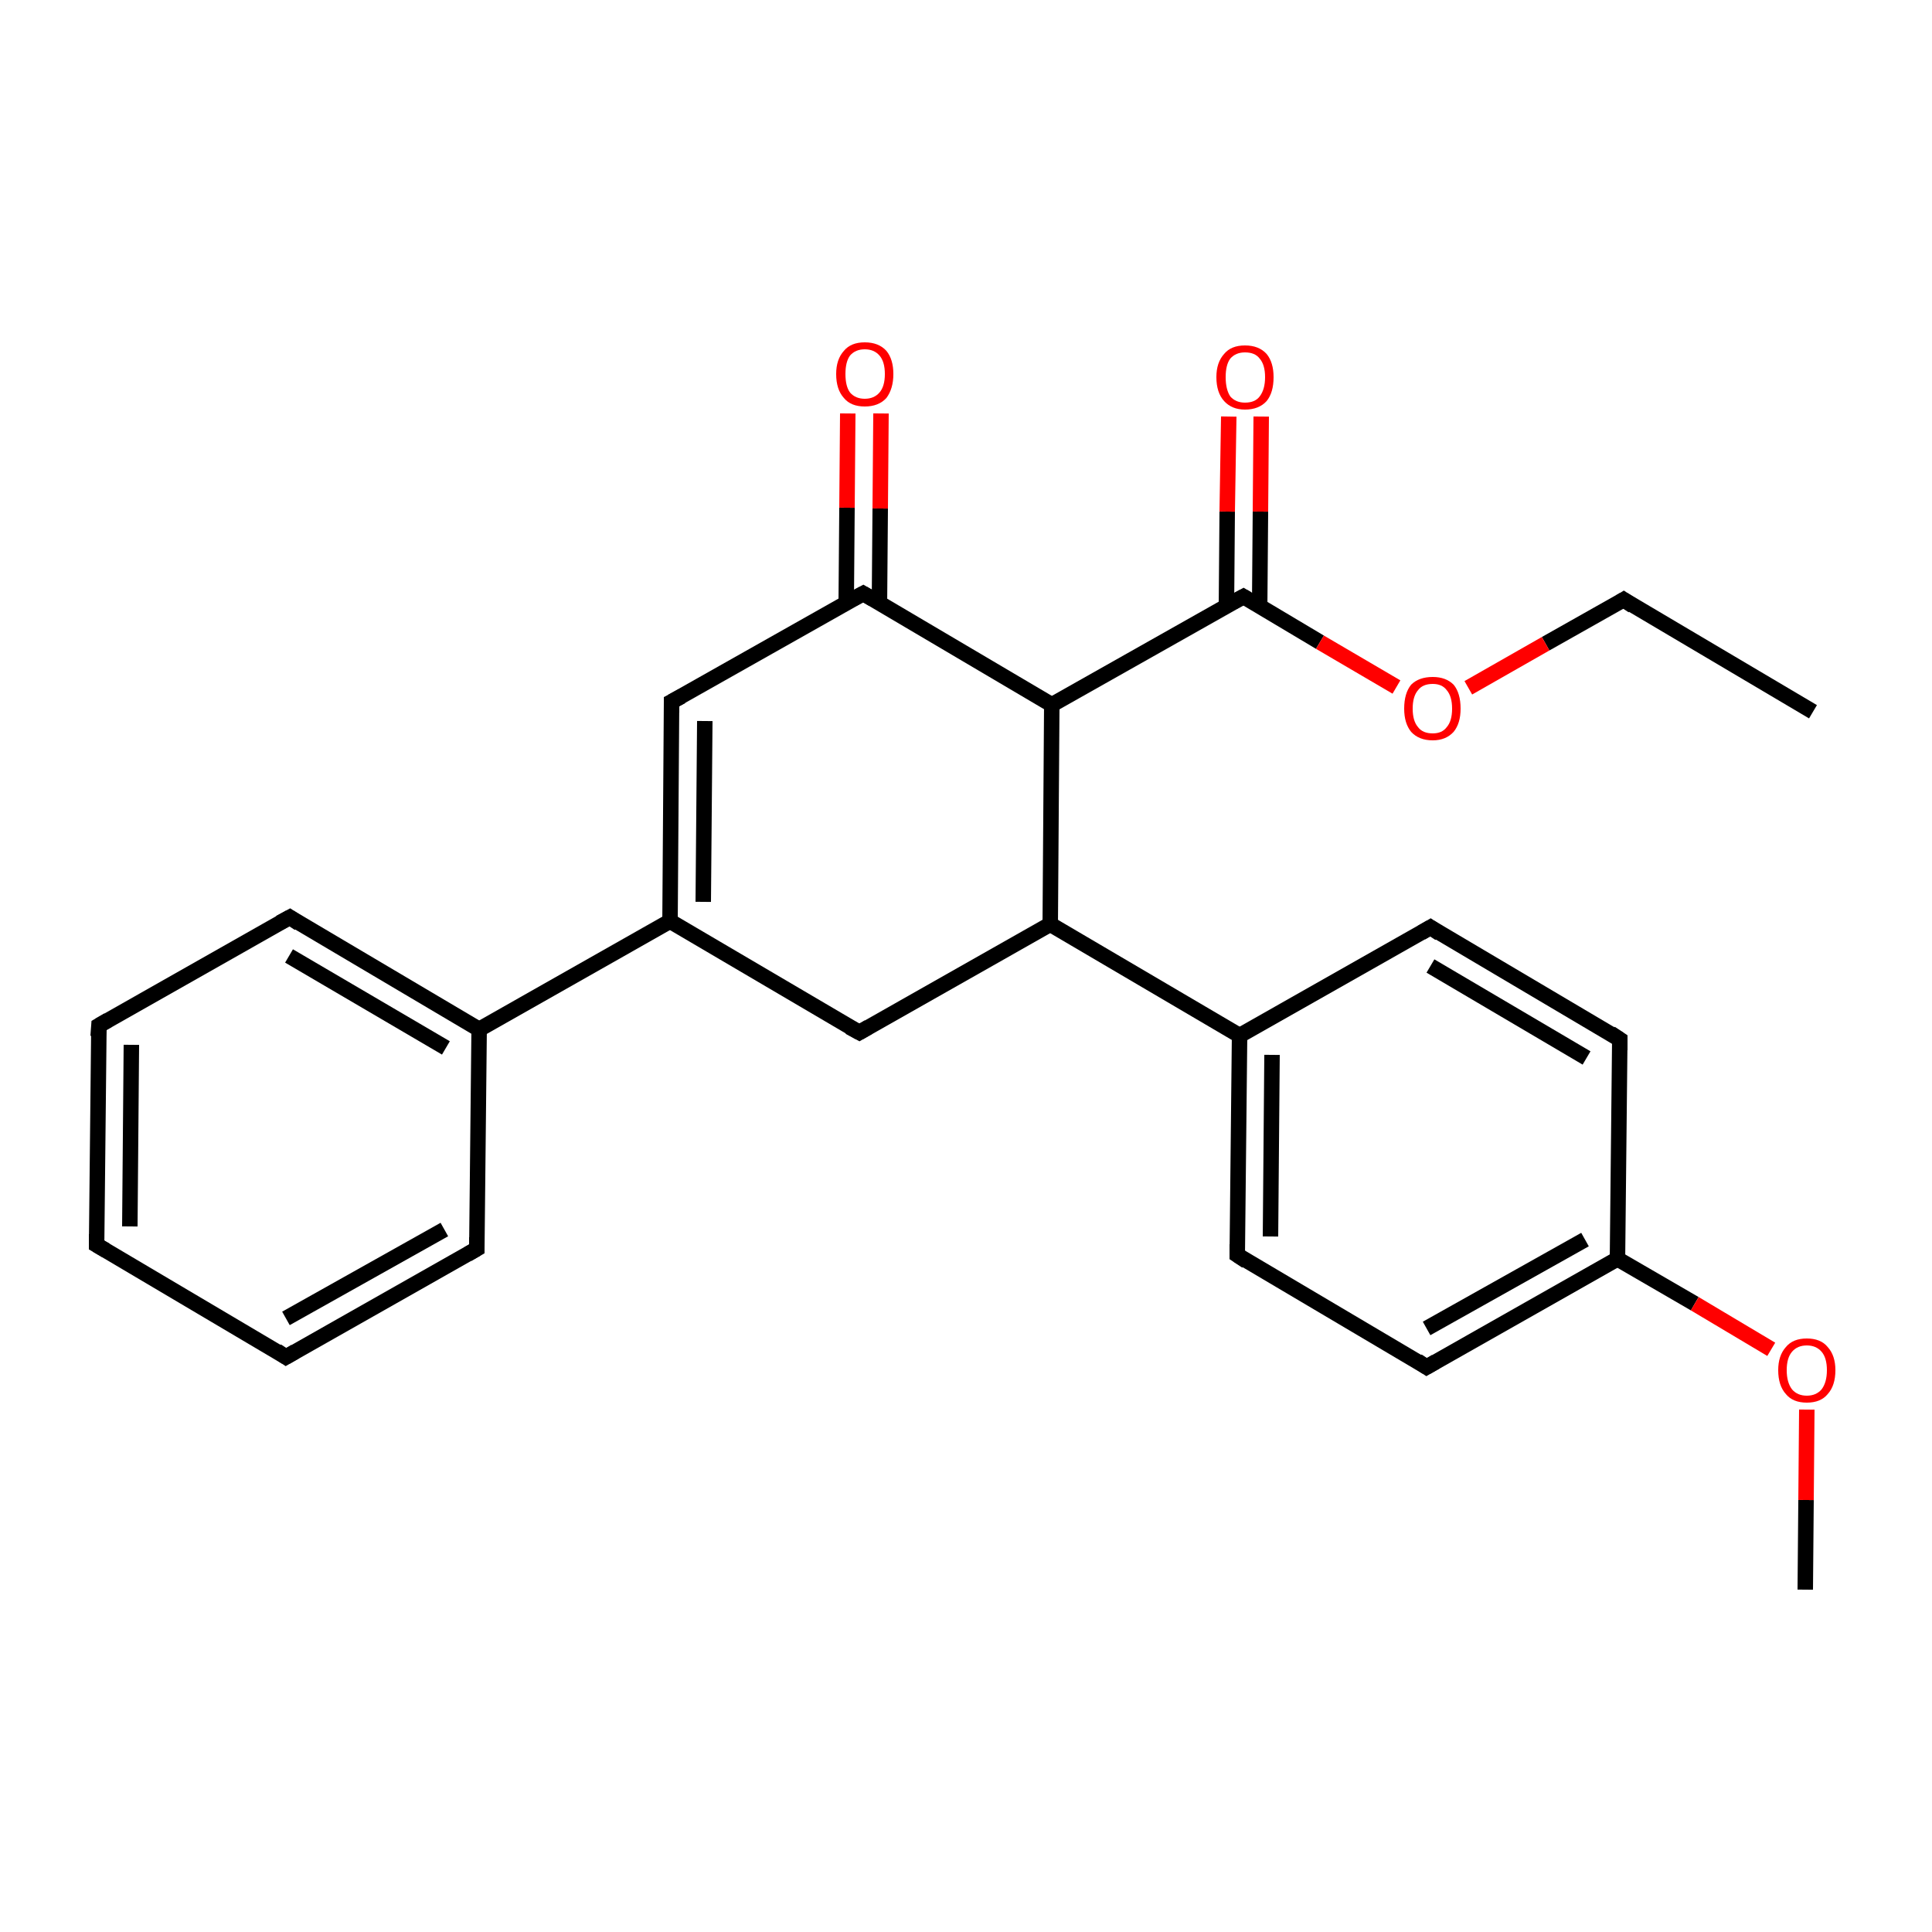 <?xml version='1.0' encoding='iso-8859-1'?>
<svg version='1.1' baseProfile='full'
              xmlns='http://www.w3.org/2000/svg'
                      xmlns:rdkit='http://www.rdkit.org/xml'
                      xmlns:xlink='http://www.w3.org/1999/xlink'
                  xml:space='preserve'
width='250px' height='250px' viewBox='0 0 250 250'>
<!-- END OF HEADER -->
<rect style='opacity:1.0;fill:#FFFFFF;stroke:none' width='250.0' height='250.0' x='0.0' y='0.0'> </rect>
<path class='bond-0 atom-0 atom-2' d='M 234.6,92.1 L 210.1,77.6' style='fill:none;fill-rule:evenodd;stroke:#000000;stroke-width:2.0px;stroke-linecap:butt;stroke-linejoin:miter;stroke-opacity:1' />
<path class='bond-1 atom-1 atom-24' d='M 233.6,205.7 L 233.7,194.1' style='fill:none;fill-rule:evenodd;stroke:#000000;stroke-width:2.0px;stroke-linecap:butt;stroke-linejoin:miter;stroke-opacity:1' />
<path class='bond-1 atom-1 atom-24' d='M 233.7,194.1 L 233.8,182.4' style='fill:none;fill-rule:evenodd;stroke:#FF0000;stroke-width:2.0px;stroke-linecap:butt;stroke-linejoin:miter;stroke-opacity:1' />
<path class='bond-2 atom-2 atom-25' d='M 210.1,77.6 L 200.0,83.3' style='fill:none;fill-rule:evenodd;stroke:#000000;stroke-width:2.0px;stroke-linecap:butt;stroke-linejoin:miter;stroke-opacity:1' />
<path class='bond-2 atom-2 atom-25' d='M 200.0,83.3 L 190.0,89.0' style='fill:none;fill-rule:evenodd;stroke:#FF0000;stroke-width:2.0px;stroke-linecap:butt;stroke-linejoin:miter;stroke-opacity:1' />
<path class='bond-3 atom-3 atom-4' d='M 12.5,161.1 L 12.8,132.7' style='fill:none;fill-rule:evenodd;stroke:#000000;stroke-width:2.0px;stroke-linecap:butt;stroke-linejoin:miter;stroke-opacity:1' />
<path class='bond-3 atom-3 atom-4' d='M 16.8,158.7 L 17.0,135.2' style='fill:none;fill-rule:evenodd;stroke:#000000;stroke-width:2.0px;stroke-linecap:butt;stroke-linejoin:miter;stroke-opacity:1' />
<path class='bond-4 atom-3 atom-5' d='M 12.5,161.1 L 37.0,175.6' style='fill:none;fill-rule:evenodd;stroke:#000000;stroke-width:2.0px;stroke-linecap:butt;stroke-linejoin:miter;stroke-opacity:1' />
<path class='bond-5 atom-4 atom-6' d='M 12.8,132.7 L 37.5,118.7' style='fill:none;fill-rule:evenodd;stroke:#000000;stroke-width:2.0px;stroke-linecap:butt;stroke-linejoin:miter;stroke-opacity:1' />
<path class='bond-6 atom-5 atom-7' d='M 37.0,175.6 L 61.7,161.6' style='fill:none;fill-rule:evenodd;stroke:#000000;stroke-width:2.0px;stroke-linecap:butt;stroke-linejoin:miter;stroke-opacity:1' />
<path class='bond-6 atom-5 atom-7' d='M 37.0,170.6 L 57.5,159.1' style='fill:none;fill-rule:evenodd;stroke:#000000;stroke-width:2.0px;stroke-linecap:butt;stroke-linejoin:miter;stroke-opacity:1' />
<path class='bond-7 atom-6 atom-14' d='M 37.5,118.7 L 62.0,133.2' style='fill:none;fill-rule:evenodd;stroke:#000000;stroke-width:2.0px;stroke-linecap:butt;stroke-linejoin:miter;stroke-opacity:1' />
<path class='bond-7 atom-6 atom-14' d='M 37.4,123.7 L 57.7,135.6' style='fill:none;fill-rule:evenodd;stroke:#000000;stroke-width:2.0px;stroke-linecap:butt;stroke-linejoin:miter;stroke-opacity:1' />
<path class='bond-8 atom-7 atom-14' d='M 61.7,161.6 L 62.0,133.2' style='fill:none;fill-rule:evenodd;stroke:#000000;stroke-width:2.0px;stroke-linecap:butt;stroke-linejoin:miter;stroke-opacity:1' />
<path class='bond-9 atom-8 atom-10' d='M 185.1,120.0 L 209.6,134.5' style='fill:none;fill-rule:evenodd;stroke:#000000;stroke-width:2.0px;stroke-linecap:butt;stroke-linejoin:miter;stroke-opacity:1' />
<path class='bond-9 atom-8 atom-10' d='M 185.1,125.0 L 205.3,136.9' style='fill:none;fill-rule:evenodd;stroke:#000000;stroke-width:2.0px;stroke-linecap:butt;stroke-linejoin:miter;stroke-opacity:1' />
<path class='bond-10 atom-8 atom-15' d='M 185.1,120.0 L 160.4,134.0' style='fill:none;fill-rule:evenodd;stroke:#000000;stroke-width:2.0px;stroke-linecap:butt;stroke-linejoin:miter;stroke-opacity:1' />
<path class='bond-11 atom-9 atom-11' d='M 160.1,162.4 L 184.6,176.9' style='fill:none;fill-rule:evenodd;stroke:#000000;stroke-width:2.0px;stroke-linecap:butt;stroke-linejoin:miter;stroke-opacity:1' />
<path class='bond-12 atom-9 atom-15' d='M 160.1,162.4 L 160.4,134.0' style='fill:none;fill-rule:evenodd;stroke:#000000;stroke-width:2.0px;stroke-linecap:butt;stroke-linejoin:miter;stroke-opacity:1' />
<path class='bond-12 atom-9 atom-15' d='M 164.4,160.0 L 164.6,136.5' style='fill:none;fill-rule:evenodd;stroke:#000000;stroke-width:2.0px;stroke-linecap:butt;stroke-linejoin:miter;stroke-opacity:1' />
<path class='bond-13 atom-10 atom-17' d='M 209.6,134.5 L 209.3,162.9' style='fill:none;fill-rule:evenodd;stroke:#000000;stroke-width:2.0px;stroke-linecap:butt;stroke-linejoin:miter;stroke-opacity:1' />
<path class='bond-14 atom-11 atom-17' d='M 184.6,176.9 L 209.3,162.9' style='fill:none;fill-rule:evenodd;stroke:#000000;stroke-width:2.0px;stroke-linecap:butt;stroke-linejoin:miter;stroke-opacity:1' />
<path class='bond-14 atom-11 atom-17' d='M 184.6,171.9 L 205.1,160.4' style='fill:none;fill-rule:evenodd;stroke:#000000;stroke-width:2.0px;stroke-linecap:butt;stroke-linejoin:miter;stroke-opacity:1' />
<path class='bond-15 atom-12 atom-16' d='M 111.2,133.6 L 86.7,119.2' style='fill:none;fill-rule:evenodd;stroke:#000000;stroke-width:2.0px;stroke-linecap:butt;stroke-linejoin:miter;stroke-opacity:1' />
<path class='bond-16 atom-12 atom-18' d='M 111.2,133.6 L 135.9,119.6' style='fill:none;fill-rule:evenodd;stroke:#000000;stroke-width:2.0px;stroke-linecap:butt;stroke-linejoin:miter;stroke-opacity:1' />
<path class='bond-17 atom-13 atom-16' d='M 86.9,90.8 L 86.7,119.2' style='fill:none;fill-rule:evenodd;stroke:#000000;stroke-width:2.0px;stroke-linecap:butt;stroke-linejoin:miter;stroke-opacity:1' />
<path class='bond-17 atom-13 atom-16' d='M 91.2,93.3 L 91.0,116.7' style='fill:none;fill-rule:evenodd;stroke:#000000;stroke-width:2.0px;stroke-linecap:butt;stroke-linejoin:miter;stroke-opacity:1' />
<path class='bond-18 atom-13 atom-19' d='M 86.9,90.8 L 111.7,76.8' style='fill:none;fill-rule:evenodd;stroke:#000000;stroke-width:2.0px;stroke-linecap:butt;stroke-linejoin:miter;stroke-opacity:1' />
<path class='bond-19 atom-14 atom-16' d='M 62.0,133.2 L 86.7,119.2' style='fill:none;fill-rule:evenodd;stroke:#000000;stroke-width:2.0px;stroke-linecap:butt;stroke-linejoin:miter;stroke-opacity:1' />
<path class='bond-20 atom-15 atom-18' d='M 160.4,134.0 L 135.9,119.6' style='fill:none;fill-rule:evenodd;stroke:#000000;stroke-width:2.0px;stroke-linecap:butt;stroke-linejoin:miter;stroke-opacity:1' />
<path class='bond-21 atom-17 atom-24' d='M 209.3,162.9 L 219.3,168.7' style='fill:none;fill-rule:evenodd;stroke:#000000;stroke-width:2.0px;stroke-linecap:butt;stroke-linejoin:miter;stroke-opacity:1' />
<path class='bond-21 atom-17 atom-24' d='M 219.3,168.7 L 229.2,174.6' style='fill:none;fill-rule:evenodd;stroke:#FF0000;stroke-width:2.0px;stroke-linecap:butt;stroke-linejoin:miter;stroke-opacity:1' />
<path class='bond-22 atom-18 atom-20' d='M 135.9,119.6 L 136.1,91.2' style='fill:none;fill-rule:evenodd;stroke:#000000;stroke-width:2.0px;stroke-linecap:butt;stroke-linejoin:miter;stroke-opacity:1' />
<path class='bond-23 atom-19 atom-20' d='M 111.7,76.8 L 136.1,91.2' style='fill:none;fill-rule:evenodd;stroke:#000000;stroke-width:2.0px;stroke-linecap:butt;stroke-linejoin:miter;stroke-opacity:1' />
<path class='bond-24 atom-19 atom-22' d='M 113.8,78.0 L 113.9,65.8' style='fill:none;fill-rule:evenodd;stroke:#000000;stroke-width:2.0px;stroke-linecap:butt;stroke-linejoin:miter;stroke-opacity:1' />
<path class='bond-24 atom-19 atom-22' d='M 113.9,65.8 L 114.0,53.5' style='fill:none;fill-rule:evenodd;stroke:#FF0000;stroke-width:2.0px;stroke-linecap:butt;stroke-linejoin:miter;stroke-opacity:1' />
<path class='bond-24 atom-19 atom-22' d='M 109.5,78.0 L 109.6,65.7' style='fill:none;fill-rule:evenodd;stroke:#000000;stroke-width:2.0px;stroke-linecap:butt;stroke-linejoin:miter;stroke-opacity:1' />
<path class='bond-24 atom-19 atom-22' d='M 109.6,65.7 L 109.7,53.5' style='fill:none;fill-rule:evenodd;stroke:#FF0000;stroke-width:2.0px;stroke-linecap:butt;stroke-linejoin:miter;stroke-opacity:1' />
<path class='bond-25 atom-20 atom-21' d='M 136.1,91.2 L 160.9,77.2' style='fill:none;fill-rule:evenodd;stroke:#000000;stroke-width:2.0px;stroke-linecap:butt;stroke-linejoin:miter;stroke-opacity:1' />
<path class='bond-26 atom-21 atom-23' d='M 163.0,78.5 L 163.1,66.2' style='fill:none;fill-rule:evenodd;stroke:#000000;stroke-width:2.0px;stroke-linecap:butt;stroke-linejoin:miter;stroke-opacity:1' />
<path class='bond-26 atom-21 atom-23' d='M 163.1,66.2 L 163.2,53.9' style='fill:none;fill-rule:evenodd;stroke:#FF0000;stroke-width:2.0px;stroke-linecap:butt;stroke-linejoin:miter;stroke-opacity:1' />
<path class='bond-26 atom-21 atom-23' d='M 158.7,78.4 L 158.8,66.2' style='fill:none;fill-rule:evenodd;stroke:#000000;stroke-width:2.0px;stroke-linecap:butt;stroke-linejoin:miter;stroke-opacity:1' />
<path class='bond-26 atom-21 atom-23' d='M 158.8,66.2 L 159.0,53.9' style='fill:none;fill-rule:evenodd;stroke:#FF0000;stroke-width:2.0px;stroke-linecap:butt;stroke-linejoin:miter;stroke-opacity:1' />
<path class='bond-27 atom-21 atom-25' d='M 160.9,77.2 L 170.8,83.1' style='fill:none;fill-rule:evenodd;stroke:#000000;stroke-width:2.0px;stroke-linecap:butt;stroke-linejoin:miter;stroke-opacity:1' />
<path class='bond-27 atom-21 atom-25' d='M 170.8,83.1 L 180.7,88.9' style='fill:none;fill-rule:evenodd;stroke:#FF0000;stroke-width:2.0px;stroke-linecap:butt;stroke-linejoin:miter;stroke-opacity:1' />
<path d='M 211.3,78.4 L 210.1,77.6 L 209.6,77.9' style='fill:none;stroke:#000000;stroke-width:2.0px;stroke-linecap:butt;stroke-linejoin:miter;stroke-opacity:1;' />
<path d='M 12.5,159.7 L 12.5,161.1 L 13.7,161.8' style='fill:none;stroke:#000000;stroke-width:2.0px;stroke-linecap:butt;stroke-linejoin:miter;stroke-opacity:1;' />
<path d='M 12.7,134.1 L 12.8,132.7 L 14.0,132.0' style='fill:none;stroke:#000000;stroke-width:2.0px;stroke-linecap:butt;stroke-linejoin:miter;stroke-opacity:1;' />
<path d='M 35.8,174.8 L 37.0,175.6 L 38.2,174.9' style='fill:none;stroke:#000000;stroke-width:2.0px;stroke-linecap:butt;stroke-linejoin:miter;stroke-opacity:1;' />
<path d='M 36.2,119.4 L 37.5,118.7 L 38.7,119.5' style='fill:none;stroke:#000000;stroke-width:2.0px;stroke-linecap:butt;stroke-linejoin:miter;stroke-opacity:1;' />
<path d='M 60.5,162.3 L 61.7,161.6 L 61.7,160.1' style='fill:none;stroke:#000000;stroke-width:2.0px;stroke-linecap:butt;stroke-linejoin:miter;stroke-opacity:1;' />
<path d='M 186.3,120.8 L 185.1,120.0 L 183.9,120.7' style='fill:none;stroke:#000000;stroke-width:2.0px;stroke-linecap:butt;stroke-linejoin:miter;stroke-opacity:1;' />
<path d='M 161.3,163.2 L 160.1,162.4 L 160.1,161.0' style='fill:none;stroke:#000000;stroke-width:2.0px;stroke-linecap:butt;stroke-linejoin:miter;stroke-opacity:1;' />
<path d='M 208.4,133.7 L 209.6,134.5 L 209.6,135.9' style='fill:none;stroke:#000000;stroke-width:2.0px;stroke-linecap:butt;stroke-linejoin:miter;stroke-opacity:1;' />
<path d='M 183.4,176.1 L 184.6,176.9 L 185.8,176.2' style='fill:none;stroke:#000000;stroke-width:2.0px;stroke-linecap:butt;stroke-linejoin:miter;stroke-opacity:1;' />
<path d='M 109.9,132.9 L 111.2,133.6 L 112.4,132.9' style='fill:none;stroke:#000000;stroke-width:2.0px;stroke-linecap:butt;stroke-linejoin:miter;stroke-opacity:1;' />
<path d='M 86.9,92.2 L 86.9,90.8 L 88.2,90.1' style='fill:none;stroke:#000000;stroke-width:2.0px;stroke-linecap:butt;stroke-linejoin:miter;stroke-opacity:1;' />
<path d='M 110.4,77.5 L 111.7,76.8 L 112.9,77.5' style='fill:none;stroke:#000000;stroke-width:2.0px;stroke-linecap:butt;stroke-linejoin:miter;stroke-opacity:1;' />
<path d='M 159.6,77.9 L 160.9,77.2 L 161.4,77.5' style='fill:none;stroke:#000000;stroke-width:2.0px;stroke-linecap:butt;stroke-linejoin:miter;stroke-opacity:1;' />
<path class='atom-22' d='M 108.2 48.4
Q 108.2 46.5, 109.2 45.4
Q 110.1 44.3, 111.9 44.3
Q 113.7 44.3, 114.7 45.4
Q 115.6 46.5, 115.6 48.4
Q 115.6 50.3, 114.7 51.5
Q 113.7 52.6, 111.9 52.6
Q 110.1 52.6, 109.2 51.5
Q 108.2 50.4, 108.2 48.4
M 111.9 51.6
Q 113.1 51.6, 113.8 50.8
Q 114.5 50.0, 114.5 48.4
Q 114.5 46.8, 113.8 46.0
Q 113.1 45.2, 111.9 45.2
Q 110.7 45.2, 110.0 46.0
Q 109.4 46.8, 109.4 48.4
Q 109.4 50.0, 110.0 50.8
Q 110.7 51.6, 111.9 51.6
' fill='#FF0000'/>
<path class='atom-23' d='M 157.4 48.8
Q 157.4 46.9, 158.4 45.8
Q 159.3 44.7, 161.1 44.7
Q 162.9 44.7, 163.9 45.8
Q 164.8 46.9, 164.8 48.8
Q 164.8 50.8, 163.9 51.9
Q 162.9 53.0, 161.1 53.0
Q 159.4 53.0, 158.4 51.9
Q 157.4 50.8, 157.4 48.8
M 161.1 52.1
Q 162.4 52.1, 163.0 51.3
Q 163.7 50.4, 163.7 48.8
Q 163.7 47.2, 163.0 46.4
Q 162.4 45.6, 161.1 45.6
Q 159.9 45.6, 159.2 46.4
Q 158.6 47.2, 158.6 48.8
Q 158.6 50.4, 159.2 51.3
Q 159.9 52.1, 161.1 52.1
' fill='#FF0000'/>
<path class='atom-24' d='M 230.1 177.3
Q 230.1 175.4, 231.1 174.3
Q 232.0 173.2, 233.8 173.2
Q 235.6 173.2, 236.5 174.3
Q 237.5 175.4, 237.5 177.3
Q 237.5 179.3, 236.5 180.4
Q 235.6 181.5, 233.8 181.5
Q 232.0 181.5, 231.1 180.4
Q 230.1 179.3, 230.1 177.3
M 233.8 180.6
Q 235.0 180.6, 235.7 179.8
Q 236.4 178.9, 236.4 177.3
Q 236.4 175.7, 235.7 174.9
Q 235.0 174.1, 233.8 174.1
Q 232.6 174.1, 231.9 174.9
Q 231.2 175.7, 231.2 177.3
Q 231.2 178.9, 231.9 179.8
Q 232.6 180.6, 233.8 180.6
' fill='#FF0000'/>
<path class='atom-25' d='M 181.7 91.7
Q 181.7 89.7, 182.6 88.6
Q 183.6 87.6, 185.4 87.6
Q 187.1 87.6, 188.1 88.6
Q 189.0 89.7, 189.0 91.7
Q 189.0 93.6, 188.1 94.7
Q 187.1 95.8, 185.4 95.8
Q 183.6 95.8, 182.6 94.7
Q 181.7 93.6, 181.7 91.7
M 185.4 94.9
Q 186.6 94.9, 187.2 94.1
Q 187.9 93.3, 187.9 91.7
Q 187.9 90.1, 187.2 89.3
Q 186.6 88.5, 185.4 88.5
Q 184.1 88.5, 183.5 89.3
Q 182.8 90.1, 182.8 91.7
Q 182.8 93.3, 183.5 94.1
Q 184.1 94.9, 185.4 94.9
' fill='#FF0000'/>
</svg>
